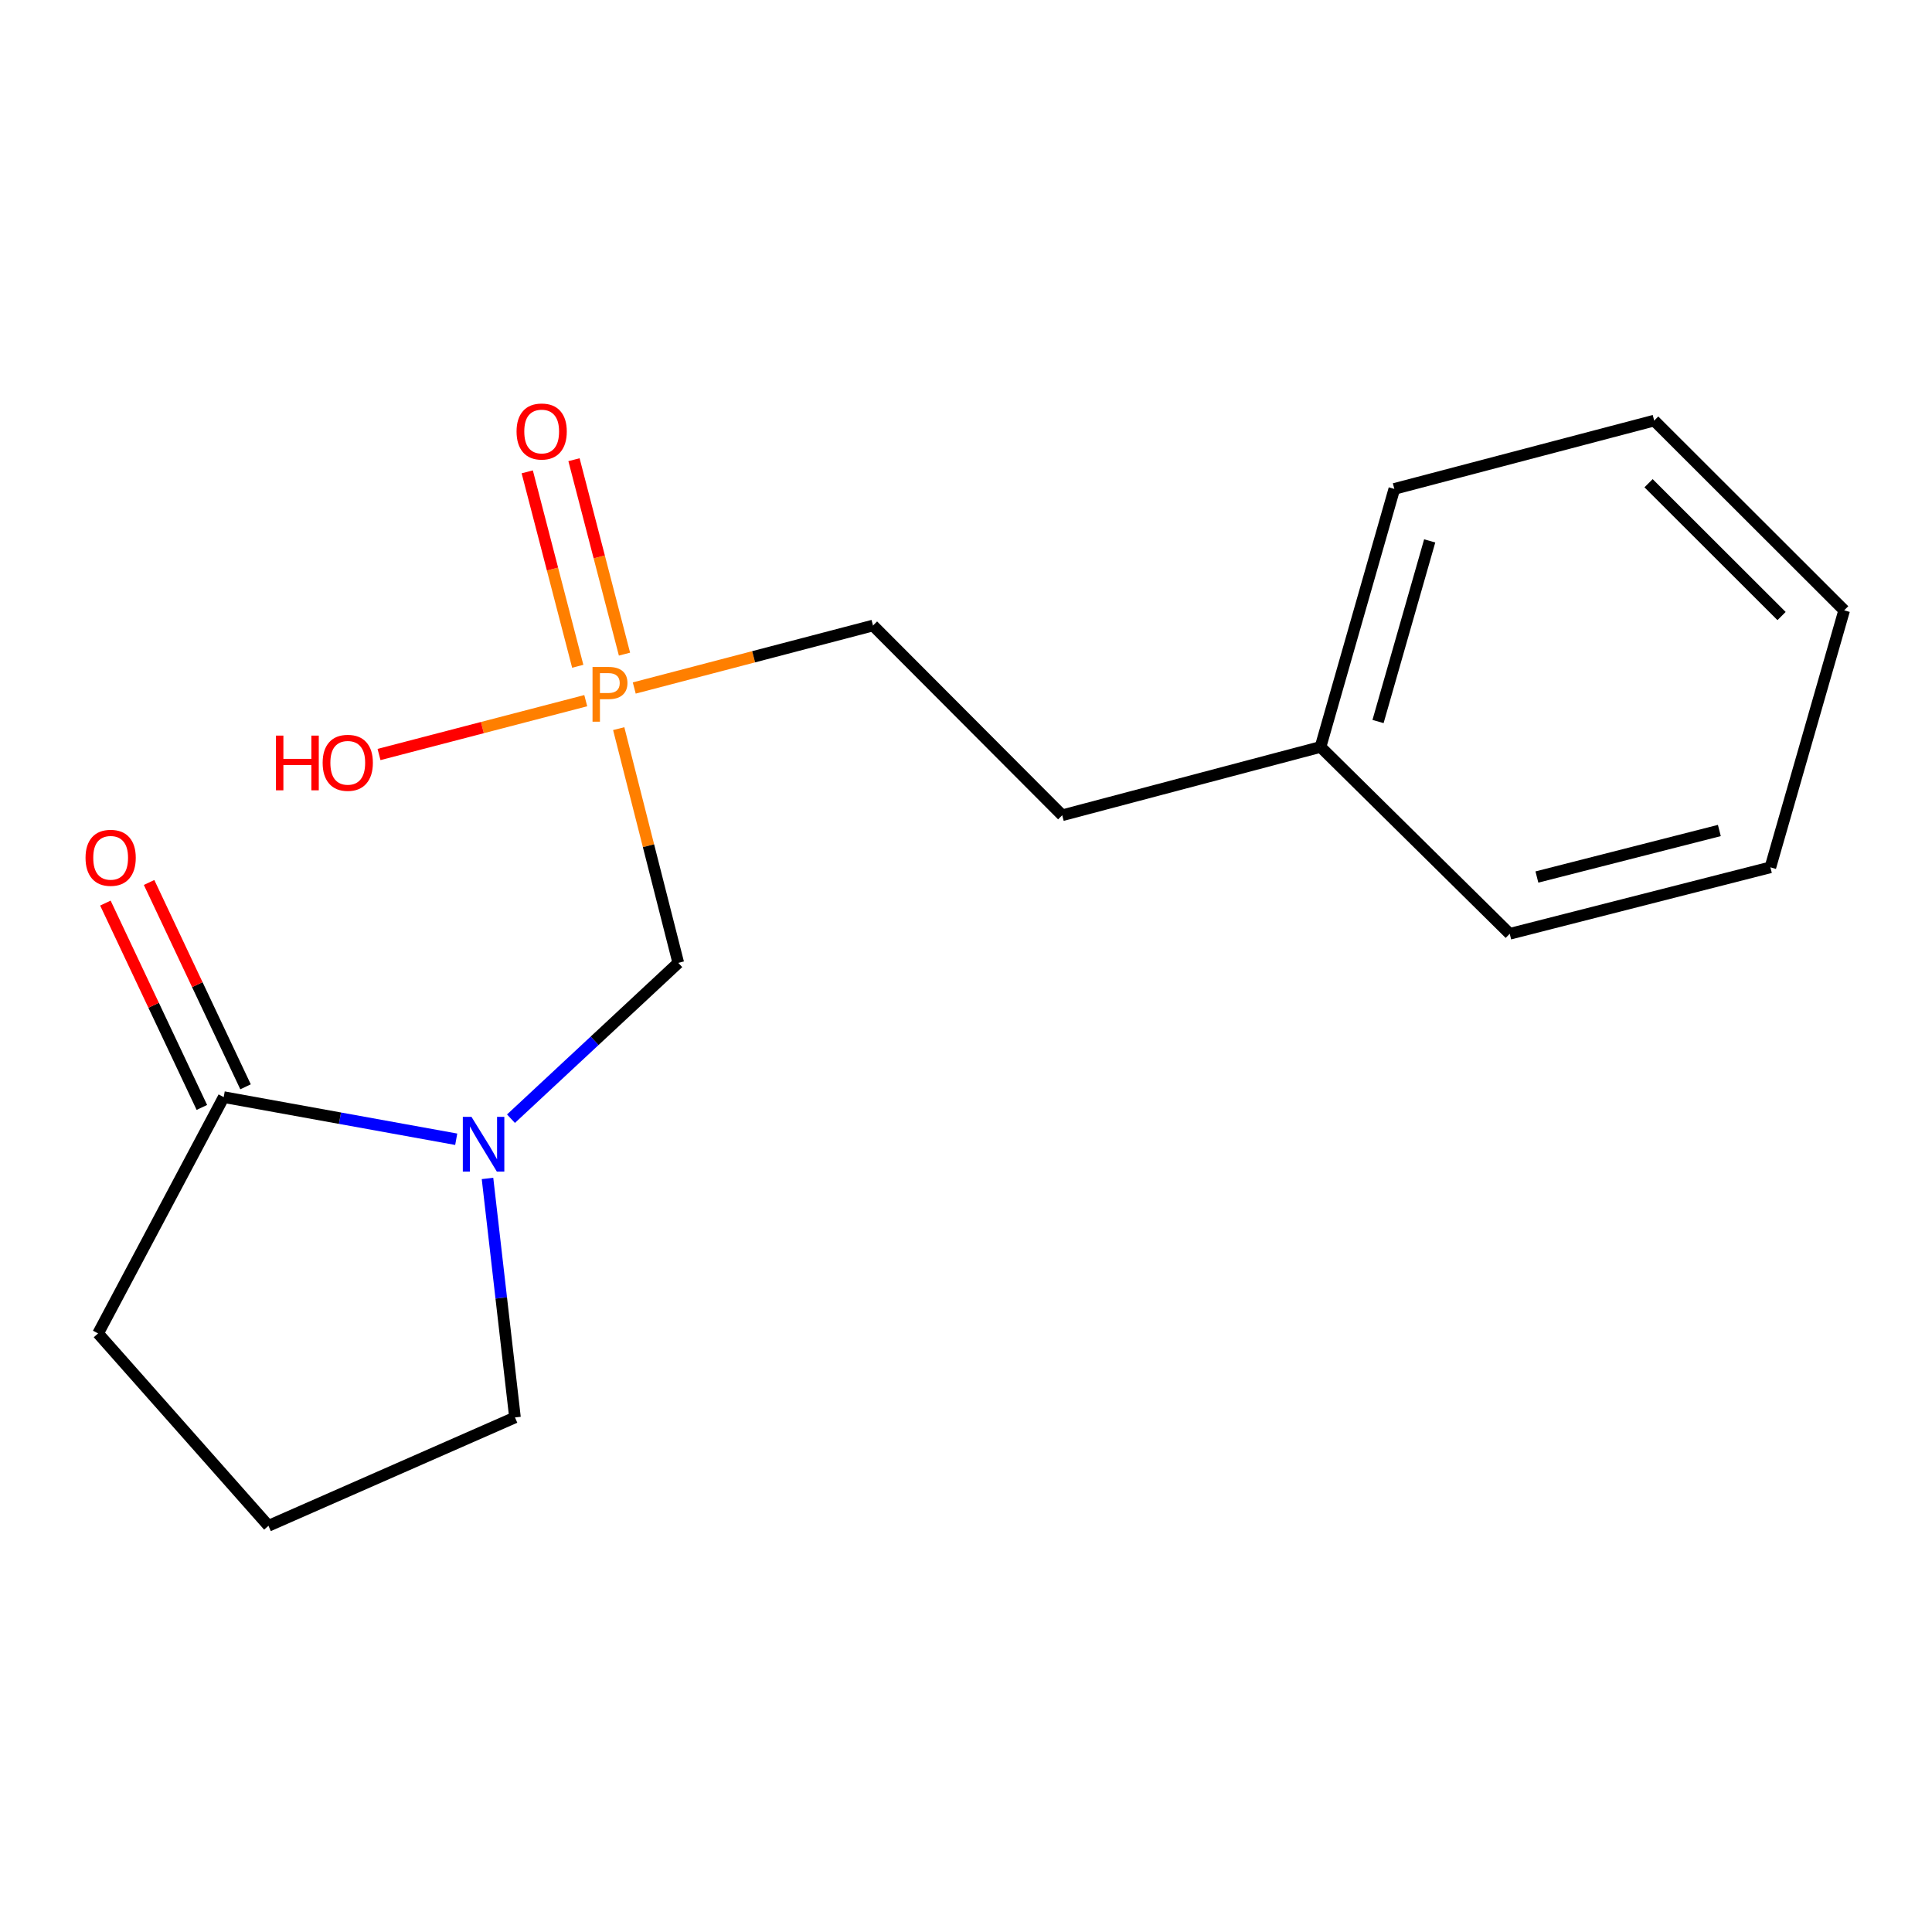 <?xml version='1.0' encoding='iso-8859-1'?>
<svg version='1.1' baseProfile='full'
              xmlns='http://www.w3.org/2000/svg'
                      xmlns:rdkit='http://www.rdkit.org/xml'
                      xmlns:xlink='http://www.w3.org/1999/xlink'
                  xml:space='preserve'
width='1000px' height='1000px' viewBox='0 0 1000 1000'>
<!-- END OF HEADER -->
<rect style='opacity:1.0;fill:#FFFFFF;stroke:none' width='1000' height='1000' x='0' y='0'> </rect>
<path class='bond-1' d='M 264.48,579.033 L 307.78,538.705' style='fill:none;fill-rule:evenodd;stroke:#0000FF;stroke-width:6px;stroke-linecap:butt;stroke-linejoin:miter;stroke-opacity:1' />
<path class='bond-1' d='M 307.78,538.705 L 351.08,498.376' style='fill:none;fill-rule:evenodd;stroke:#000000;stroke-width:6px;stroke-linecap:butt;stroke-linejoin:miter;stroke-opacity:1' />
<path class='bond-2' d='M 236.139,589.677 L 175.964,578.772' style='fill:none;fill-rule:evenodd;stroke:#0000FF;stroke-width:6px;stroke-linecap:butt;stroke-linejoin:miter;stroke-opacity:1' />
<path class='bond-2' d='M 175.964,578.772 L 115.789,567.866' style='fill:none;fill-rule:evenodd;stroke:#000000;stroke-width:6px;stroke-linecap:butt;stroke-linejoin:miter;stroke-opacity:1' />
<path class='bond-7' d='M 252.333,609.962 L 259.44,671.815' style='fill:none;fill-rule:evenodd;stroke:#0000FF;stroke-width:6px;stroke-linecap:butt;stroke-linejoin:miter;stroke-opacity:1' />
<path class='bond-7' d='M 259.44,671.815 L 266.548,733.667' style='fill:none;fill-rule:evenodd;stroke:#000000;stroke-width:6px;stroke-linecap:butt;stroke-linejoin:miter;stroke-opacity:1' />
<path class='bond-0' d='M 320.245,377.141 L 335.662,437.759' style='fill:none;fill-rule:evenodd;stroke:#FF7F00;stroke-width:6px;stroke-linecap:butt;stroke-linejoin:miter;stroke-opacity:1' />
<path class='bond-0' d='M 335.662,437.759 L 351.08,498.376' style='fill:none;fill-rule:evenodd;stroke:#000000;stroke-width:6px;stroke-linecap:butt;stroke-linejoin:miter;stroke-opacity:1' />
<path class='bond-3' d='M 323.238,338.577 L 310.167,288.258' style='fill:none;fill-rule:evenodd;stroke:#FF7F00;stroke-width:6px;stroke-linecap:butt;stroke-linejoin:miter;stroke-opacity:1' />
<path class='bond-3' d='M 310.167,288.258 L 297.096,237.94' style='fill:none;fill-rule:evenodd;stroke:#FF0000;stroke-width:6px;stroke-linecap:butt;stroke-linejoin:miter;stroke-opacity:1' />
<path class='bond-3' d='M 299.04,344.863 L 285.969,294.544' style='fill:none;fill-rule:evenodd;stroke:#FF7F00;stroke-width:6px;stroke-linecap:butt;stroke-linejoin:miter;stroke-opacity:1' />
<path class='bond-3' d='M 285.969,294.544 L 272.898,244.226' style='fill:none;fill-rule:evenodd;stroke:#FF0000;stroke-width:6px;stroke-linecap:butt;stroke-linejoin:miter;stroke-opacity:1' />
<path class='bond-5' d='M 328.289,356.109 L 390.076,339.939' style='fill:none;fill-rule:evenodd;stroke:#FF7F00;stroke-width:6px;stroke-linecap:butt;stroke-linejoin:miter;stroke-opacity:1' />
<path class='bond-5' d='M 390.076,339.939 L 451.864,323.769' style='fill:none;fill-rule:evenodd;stroke:#000000;stroke-width:6px;stroke-linecap:butt;stroke-linejoin:miter;stroke-opacity:1' />
<path class='bond-6' d='M 303.185,362.664 L 249.684,376.597' style='fill:none;fill-rule:evenodd;stroke:#FF7F00;stroke-width:6px;stroke-linecap:butt;stroke-linejoin:miter;stroke-opacity:1' />
<path class='bond-6' d='M 249.684,376.597 L 196.183,390.531' style='fill:none;fill-rule:evenodd;stroke:#FF0000;stroke-width:6px;stroke-linecap:butt;stroke-linejoin:miter;stroke-opacity:1' />
<path class='bond-4' d='M 127.093,562.53 L 102.128,509.647' style='fill:none;fill-rule:evenodd;stroke:#000000;stroke-width:6px;stroke-linecap:butt;stroke-linejoin:miter;stroke-opacity:1' />
<path class='bond-4' d='M 102.128,509.647 L 77.162,456.765' style='fill:none;fill-rule:evenodd;stroke:#FF0000;stroke-width:6px;stroke-linecap:butt;stroke-linejoin:miter;stroke-opacity:1' />
<path class='bond-4' d='M 104.485,573.203 L 79.519,520.321' style='fill:none;fill-rule:evenodd;stroke:#000000;stroke-width:6px;stroke-linecap:butt;stroke-linejoin:miter;stroke-opacity:1' />
<path class='bond-4' d='M 79.519,520.321 L 54.553,467.438' style='fill:none;fill-rule:evenodd;stroke:#FF0000;stroke-width:6px;stroke-linecap:butt;stroke-linejoin:miter;stroke-opacity:1' />
<path class='bond-9' d='M 115.789,567.866 L 50.772,690.179' style='fill:none;fill-rule:evenodd;stroke:#000000;stroke-width:6px;stroke-linecap:butt;stroke-linejoin:miter;stroke-opacity:1' />
<path class='bond-8' d='M 451.864,323.769 L 549.8,421.983' style='fill:none;fill-rule:evenodd;stroke:#000000;stroke-width:6px;stroke-linecap:butt;stroke-linejoin:miter;stroke-opacity:1' />
<path class='bond-11' d='M 266.548,733.667 L 138.957,789.754' style='fill:none;fill-rule:evenodd;stroke:#000000;stroke-width:6px;stroke-linecap:butt;stroke-linejoin:miter;stroke-opacity:1' />
<path class='bond-10' d='M 549.8,421.983 L 683.502,386.62' style='fill:none;fill-rule:evenodd;stroke:#000000;stroke-width:6px;stroke-linecap:butt;stroke-linejoin:miter;stroke-opacity:1' />
<path class='bond-17' d='M 50.772,690.179 L 138.957,789.754' style='fill:none;fill-rule:evenodd;stroke:#000000;stroke-width:6px;stroke-linecap:butt;stroke-linejoin:miter;stroke-opacity:1' />
<path class='bond-12' d='M 683.502,386.62 L 721.699,253.057' style='fill:none;fill-rule:evenodd;stroke:#000000;stroke-width:6px;stroke-linecap:butt;stroke-linejoin:miter;stroke-opacity:1' />
<path class='bond-12' d='M 713.269,373.46 L 740.007,279.965' style='fill:none;fill-rule:evenodd;stroke:#000000;stroke-width:6px;stroke-linecap:butt;stroke-linejoin:miter;stroke-opacity:1' />
<path class='bond-13' d='M 683.502,386.62 L 781.438,483.334' style='fill:none;fill-rule:evenodd;stroke:#000000;stroke-width:6px;stroke-linecap:butt;stroke-linejoin:miter;stroke-opacity:1' />
<path class='bond-15' d='M 721.699,253.057 L 856.206,217.693' style='fill:none;fill-rule:evenodd;stroke:#000000;stroke-width:6px;stroke-linecap:butt;stroke-linejoin:miter;stroke-opacity:1' />
<path class='bond-14' d='M 781.438,483.334 L 916.349,448.929' style='fill:none;fill-rule:evenodd;stroke:#000000;stroke-width:6px;stroke-linecap:butt;stroke-linejoin:miter;stroke-opacity:1' />
<path class='bond-14' d='M 795.497,453.947 L 889.934,429.864' style='fill:none;fill-rule:evenodd;stroke:#000000;stroke-width:6px;stroke-linecap:butt;stroke-linejoin:miter;stroke-opacity:1' />
<path class='bond-16' d='M 916.349,448.929 L 954.545,315.907' style='fill:none;fill-rule:evenodd;stroke:#000000;stroke-width:6px;stroke-linecap:butt;stroke-linejoin:miter;stroke-opacity:1' />
<path class='bond-18' d='M 856.206,217.693 L 954.545,315.907' style='fill:none;fill-rule:evenodd;stroke:#000000;stroke-width:6px;stroke-linecap:butt;stroke-linejoin:miter;stroke-opacity:1' />
<path class='bond-18' d='M 853.29,250.115 L 922.127,318.865' style='fill:none;fill-rule:evenodd;stroke:#000000;stroke-width:6px;stroke-linecap:butt;stroke-linejoin:miter;stroke-opacity:1' />
<path  class='atom-0' d='M 244.037 578.083
L 253.317 593.083
Q 254.237 594.563, 255.717 597.243
Q 257.197 599.923, 257.277 600.083
L 257.277 578.083
L 261.037 578.083
L 261.037 606.403
L 257.157 606.403
L 247.197 590.003
Q 246.037 588.083, 244.797 585.883
Q 243.597 583.683, 243.237 583.003
L 243.237 606.403
L 239.557 606.403
L 239.557 578.083
L 244.037 578.083
' fill='#0000FF'/>
<path  class='atom-1' d='M 315.051 345.236
Q 319.891 345.236, 322.331 347.436
Q 324.771 349.596, 324.771 353.556
Q 324.771 357.476, 322.251 359.716
Q 319.771 361.916, 315.051 361.916
L 310.531 361.916
L 310.531 373.556
L 306.691 373.556
L 306.691 345.236
L 315.051 345.236
M 315.051 358.716
Q 317.811 358.716, 319.291 357.396
Q 320.771 356.076, 320.771 353.556
Q 320.771 351.036, 319.291 349.756
Q 317.851 348.436, 315.051 348.436
L 310.531 348.436
L 310.531 358.716
L 315.051 358.716
' fill='#FF7F00'/>
<path  class='atom-4' d='M 267.368 223.343
Q 267.368 216.543, 270.728 212.743
Q 274.088 208.943, 280.368 208.943
Q 286.648 208.943, 290.008 212.743
Q 293.368 216.543, 293.368 223.343
Q 293.368 230.223, 289.968 234.143
Q 286.568 238.023, 280.368 238.023
Q 274.128 238.023, 270.728 234.143
Q 267.368 230.263, 267.368 223.343
M 280.368 234.823
Q 284.688 234.823, 287.008 231.943
Q 289.368 229.023, 289.368 223.343
Q 289.368 217.783, 287.008 214.983
Q 284.688 212.143, 280.368 212.143
Q 276.048 212.143, 273.688 214.943
Q 271.368 217.743, 271.368 223.343
Q 271.368 229.063, 273.688 231.943
Q 276.048 234.823, 280.368 234.823
' fill='#FF0000'/>
<path  class='atom-5' d='M 44.272 443.995
Q 44.272 437.195, 47.632 433.395
Q 50.992 429.595, 57.272 429.595
Q 63.552 429.595, 66.912 433.395
Q 70.272 437.195, 70.272 443.995
Q 70.272 450.875, 66.872 454.795
Q 63.472 458.675, 57.272 458.675
Q 51.032 458.675, 47.632 454.795
Q 44.272 450.915, 44.272 443.995
M 57.272 455.475
Q 61.592 455.475, 63.912 452.595
Q 66.272 449.675, 66.272 443.995
Q 66.272 438.435, 63.912 435.635
Q 61.592 432.795, 57.272 432.795
Q 52.952 432.795, 50.592 435.595
Q 48.272 438.395, 48.272 443.995
Q 48.272 449.715, 50.592 452.595
Q 52.952 455.475, 57.272 455.475
' fill='#FF0000'/>
<path  class='atom-7' d='M 142.841 380.745
L 146.681 380.745
L 146.681 392.785
L 161.161 392.785
L 161.161 380.745
L 165.001 380.745
L 165.001 409.065
L 161.161 409.065
L 161.161 395.985
L 146.681 395.985
L 146.681 409.065
L 142.841 409.065
L 142.841 380.745
' fill='#FF0000'/>
<path  class='atom-7' d='M 167.001 394.825
Q 167.001 388.025, 170.361 384.225
Q 173.721 380.425, 180.001 380.425
Q 186.281 380.425, 189.641 384.225
Q 193.001 388.025, 193.001 394.825
Q 193.001 401.705, 189.601 405.625
Q 186.201 409.505, 180.001 409.505
Q 173.761 409.505, 170.361 405.625
Q 167.001 401.745, 167.001 394.825
M 180.001 406.305
Q 184.321 406.305, 186.641 403.425
Q 189.001 400.505, 189.001 394.825
Q 189.001 389.265, 186.641 386.465
Q 184.321 383.625, 180.001 383.625
Q 175.681 383.625, 173.321 386.425
Q 171.001 389.225, 171.001 394.825
Q 171.001 400.545, 173.321 403.425
Q 175.681 406.305, 180.001 406.305
' fill='#FF0000'/>
</svg>
